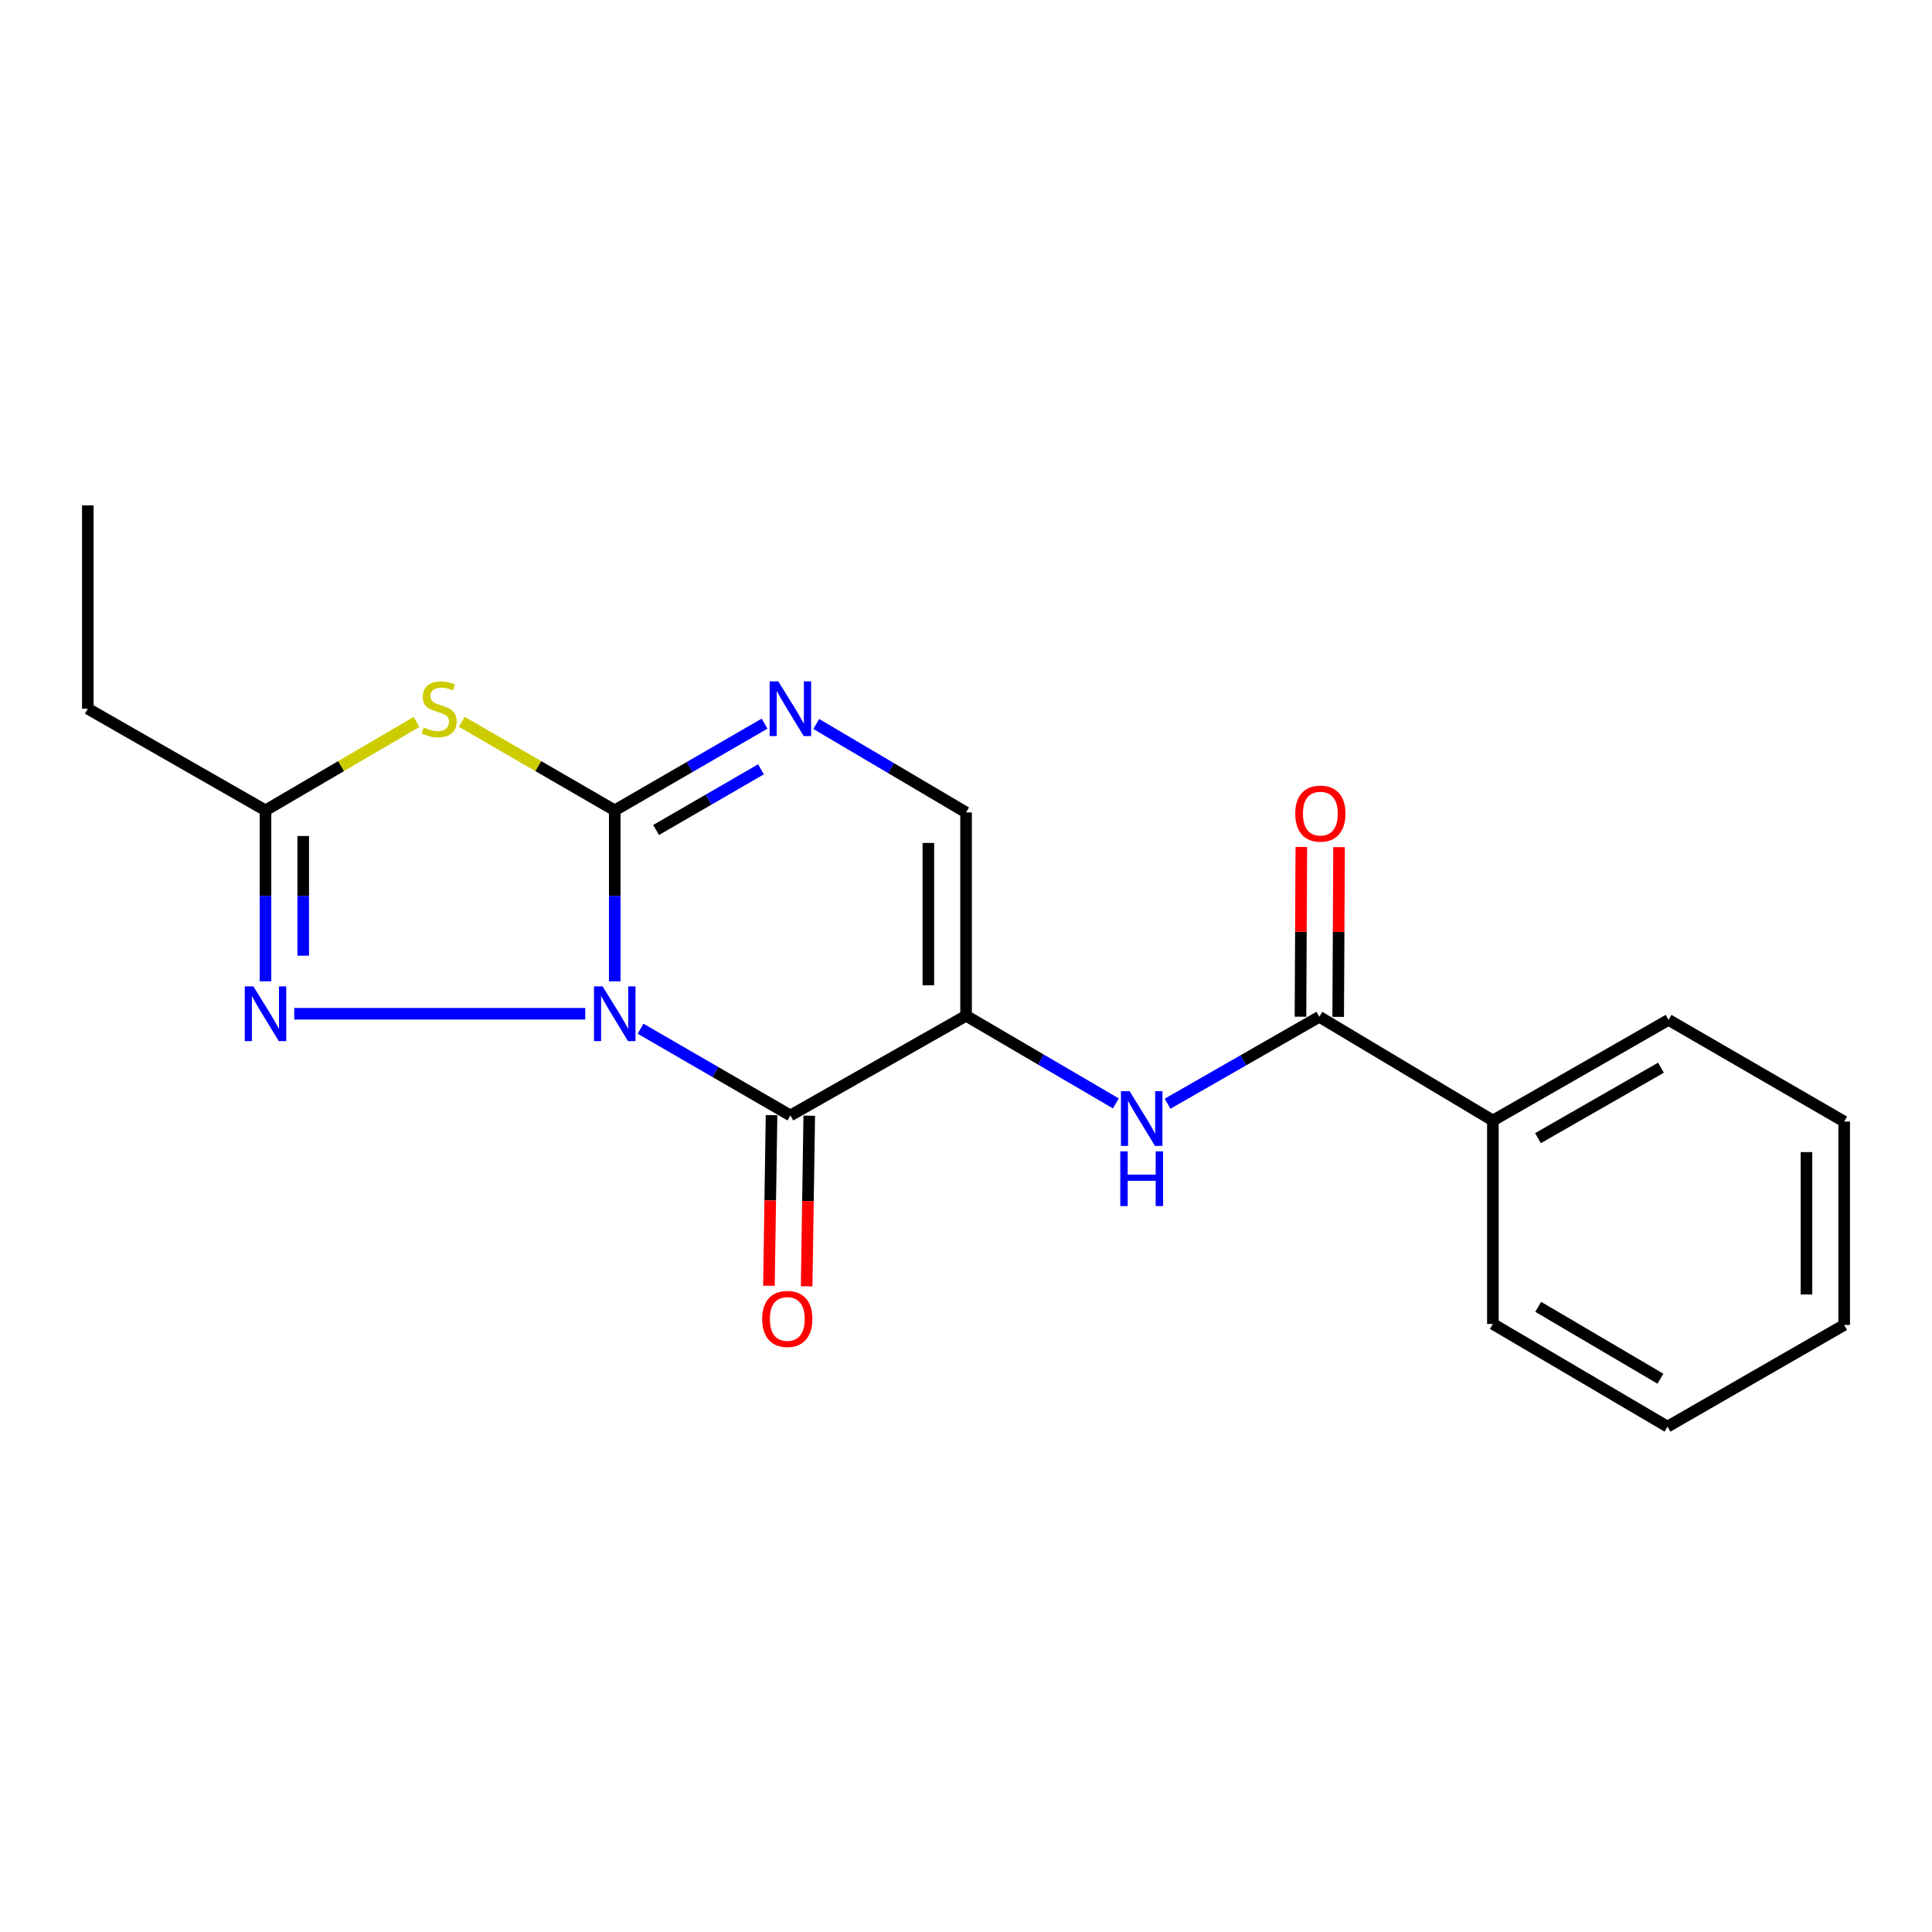 <?xml version='1.0' encoding='iso-8859-1'?>
<svg version='1.1' baseProfile='full'
              xmlns='http://www.w3.org/2000/svg'
                      xmlns:rdkit='http://www.rdkit.org/xml'
                      xmlns:xlink='http://www.w3.org/1999/xlink'
                  xml:space='preserve'
width='1000px' height='1000px' viewBox='0 0 1000 1000'>
<!-- END OF HEADER -->
<rect style='opacity:1.0;fill:#FFFFFF;stroke:none' width='1000' height='1000' x='0' y='0'> </rect>
<path class='bond-0' d='M 318.19,507.935 L 318.19,463.688' style='fill:none;fill-rule:evenodd;stroke:#0000FF;stroke-width:6px;stroke-linecap:butt;stroke-linejoin:miter;stroke-opacity:1' />
<path class='bond-0' d='M 318.19,463.688 L 318.19,419.442' style='fill:none;fill-rule:evenodd;stroke:#000000;stroke-width:6px;stroke-linecap:butt;stroke-linejoin:miter;stroke-opacity:1' />
<path class='bond-1' d='M 331.557,532.463 L 370.331,554.906' style='fill:none;fill-rule:evenodd;stroke:#0000FF;stroke-width:6px;stroke-linecap:butt;stroke-linejoin:miter;stroke-opacity:1' />
<path class='bond-1' d='M 370.331,554.906 L 409.106,577.348' style='fill:none;fill-rule:evenodd;stroke:#000000;stroke-width:6px;stroke-linecap:butt;stroke-linejoin:miter;stroke-opacity:1' />
<path class='bond-4' d='M 302.931,524.727 L 152.3,524.727' style='fill:none;fill-rule:evenodd;stroke:#0000FF;stroke-width:6px;stroke-linecap:butt;stroke-linejoin:miter;stroke-opacity:1' />
<path class='bond-3' d='M 318.19,419.442 L 278.591,396.519' style='fill:none;fill-rule:evenodd;stroke:#000000;stroke-width:6px;stroke-linecap:butt;stroke-linejoin:miter;stroke-opacity:1' />
<path class='bond-3' d='M 278.591,396.519 L 238.992,373.597' style='fill:none;fill-rule:evenodd;stroke:#CCCC00;stroke-width:6px;stroke-linecap:butt;stroke-linejoin:miter;stroke-opacity:1' />
<path class='bond-5' d='M 318.19,419.442 L 356.965,396.999' style='fill:none;fill-rule:evenodd;stroke:#000000;stroke-width:6px;stroke-linecap:butt;stroke-linejoin:miter;stroke-opacity:1' />
<path class='bond-5' d='M 356.965,396.999 L 395.74,374.557' style='fill:none;fill-rule:evenodd;stroke:#0000FF;stroke-width:6px;stroke-linecap:butt;stroke-linejoin:miter;stroke-opacity:1' />
<path class='bond-5' d='M 339.602,429.604 L 366.744,413.895' style='fill:none;fill-rule:evenodd;stroke:#000000;stroke-width:6px;stroke-linecap:butt;stroke-linejoin:miter;stroke-opacity:1' />
<path class='bond-5' d='M 366.744,413.895 L 393.886,398.185' style='fill:none;fill-rule:evenodd;stroke:#0000FF;stroke-width:6px;stroke-linecap:butt;stroke-linejoin:miter;stroke-opacity:1' />
<path class='bond-2' d='M 409.106,577.348 L 500.033,525.757' style='fill:none;fill-rule:evenodd;stroke:#000000;stroke-width:6px;stroke-linecap:butt;stroke-linejoin:miter;stroke-opacity:1' />
<path class='bond-10' d='M 399.347,577.199 L 398.673,621.35' style='fill:none;fill-rule:evenodd;stroke:#000000;stroke-width:6px;stroke-linecap:butt;stroke-linejoin:miter;stroke-opacity:1' />
<path class='bond-10' d='M 398.673,621.35 L 398,665.501' style='fill:none;fill-rule:evenodd;stroke:#FF0000;stroke-width:6px;stroke-linecap:butt;stroke-linejoin:miter;stroke-opacity:1' />
<path class='bond-10' d='M 418.866,577.497 L 418.192,621.648' style='fill:none;fill-rule:evenodd;stroke:#000000;stroke-width:6px;stroke-linecap:butt;stroke-linejoin:miter;stroke-opacity:1' />
<path class='bond-10' d='M 418.192,621.648 L 417.519,665.798' style='fill:none;fill-rule:evenodd;stroke:#FF0000;stroke-width:6px;stroke-linecap:butt;stroke-linejoin:miter;stroke-opacity:1' />
<path class='bond-7' d='M 500.033,525.757 L 538.798,548.443' style='fill:none;fill-rule:evenodd;stroke:#000000;stroke-width:6px;stroke-linecap:butt;stroke-linejoin:miter;stroke-opacity:1' />
<path class='bond-7' d='M 538.798,548.443 L 577.564,571.128' style='fill:none;fill-rule:evenodd;stroke:#0000FF;stroke-width:6px;stroke-linecap:butt;stroke-linejoin:miter;stroke-opacity:1' />
<path class='bond-8' d='M 500.033,525.757 L 500.033,420.515' style='fill:none;fill-rule:evenodd;stroke:#000000;stroke-width:6px;stroke-linecap:butt;stroke-linejoin:miter;stroke-opacity:1' />
<path class='bond-8' d='M 480.511,509.971 L 480.511,436.302' style='fill:none;fill-rule:evenodd;stroke:#000000;stroke-width:6px;stroke-linecap:butt;stroke-linejoin:miter;stroke-opacity:1' />
<path class='bond-20' d='M 215.602,373.662 L 176.512,396.552' style='fill:none;fill-rule:evenodd;stroke:#CCCC00;stroke-width:6px;stroke-linecap:butt;stroke-linejoin:miter;stroke-opacity:1' />
<path class='bond-20' d='M 176.512,396.552 L 137.422,419.442' style='fill:none;fill-rule:evenodd;stroke:#000000;stroke-width:6px;stroke-linecap:butt;stroke-linejoin:miter;stroke-opacity:1' />
<path class='bond-6' d='M 137.422,507.935 L 137.422,463.688' style='fill:none;fill-rule:evenodd;stroke:#0000FF;stroke-width:6px;stroke-linecap:butt;stroke-linejoin:miter;stroke-opacity:1' />
<path class='bond-6' d='M 137.422,463.688 L 137.422,419.442' style='fill:none;fill-rule:evenodd;stroke:#000000;stroke-width:6px;stroke-linecap:butt;stroke-linejoin:miter;stroke-opacity:1' />
<path class='bond-6' d='M 156.944,494.661 L 156.944,463.688' style='fill:none;fill-rule:evenodd;stroke:#0000FF;stroke-width:6px;stroke-linecap:butt;stroke-linejoin:miter;stroke-opacity:1' />
<path class='bond-6' d='M 156.944,463.688 L 156.944,432.716' style='fill:none;fill-rule:evenodd;stroke:#000000;stroke-width:6px;stroke-linecap:butt;stroke-linejoin:miter;stroke-opacity:1' />
<path class='bond-21' d='M 422.486,374.722 L 461.259,397.619' style='fill:none;fill-rule:evenodd;stroke:#0000FF;stroke-width:6px;stroke-linecap:butt;stroke-linejoin:miter;stroke-opacity:1' />
<path class='bond-21' d='M 461.259,397.619 L 500.033,420.515' style='fill:none;fill-rule:evenodd;stroke:#000000;stroke-width:6px;stroke-linecap:butt;stroke-linejoin:miter;stroke-opacity:1' />
<path class='bond-13' d='M 137.422,419.442 L 45.455,366.821' style='fill:none;fill-rule:evenodd;stroke:#000000;stroke-width:6px;stroke-linecap:butt;stroke-linejoin:miter;stroke-opacity:1' />
<path class='bond-9' d='M 604.326,571.284 L 643.605,548.787' style='fill:none;fill-rule:evenodd;stroke:#0000FF;stroke-width:6px;stroke-linecap:butt;stroke-linejoin:miter;stroke-opacity:1' />
<path class='bond-9' d='M 643.605,548.787 L 682.883,526.289' style='fill:none;fill-rule:evenodd;stroke:#000000;stroke-width:6px;stroke-linecap:butt;stroke-linejoin:miter;stroke-opacity:1' />
<path class='bond-11' d='M 692.644,526.338 L 692.866,482.413' style='fill:none;fill-rule:evenodd;stroke:#000000;stroke-width:6px;stroke-linecap:butt;stroke-linejoin:miter;stroke-opacity:1' />
<path class='bond-11' d='M 692.866,482.413 L 693.087,438.487' style='fill:none;fill-rule:evenodd;stroke:#FF0000;stroke-width:6px;stroke-linecap:butt;stroke-linejoin:miter;stroke-opacity:1' />
<path class='bond-11' d='M 673.123,526.24 L 673.344,482.314' style='fill:none;fill-rule:evenodd;stroke:#000000;stroke-width:6px;stroke-linecap:butt;stroke-linejoin:miter;stroke-opacity:1' />
<path class='bond-11' d='M 673.344,482.314 L 673.566,438.388' style='fill:none;fill-rule:evenodd;stroke:#FF0000;stroke-width:6px;stroke-linecap:butt;stroke-linejoin:miter;stroke-opacity:1' />
<path class='bond-12' d='M 682.883,526.289 L 772.714,579.984' style='fill:none;fill-rule:evenodd;stroke:#000000;stroke-width:6px;stroke-linecap:butt;stroke-linejoin:miter;stroke-opacity:1' />
<path class='bond-14' d='M 772.714,579.984 L 863.641,527.894' style='fill:none;fill-rule:evenodd;stroke:#000000;stroke-width:6px;stroke-linecap:butt;stroke-linejoin:miter;stroke-opacity:1' />
<path class='bond-14' d='M 796.057,589.109 L 859.706,552.646' style='fill:none;fill-rule:evenodd;stroke:#000000;stroke-width:6px;stroke-linecap:butt;stroke-linejoin:miter;stroke-opacity:1' />
<path class='bond-15' d='M 772.714,579.984 L 772.714,685.269' style='fill:none;fill-rule:evenodd;stroke:#000000;stroke-width:6px;stroke-linecap:butt;stroke-linejoin:miter;stroke-opacity:1' />
<path class='bond-16' d='M 45.455,366.821 L 45.455,261.578' style='fill:none;fill-rule:evenodd;stroke:#000000;stroke-width:6px;stroke-linecap:butt;stroke-linejoin:miter;stroke-opacity:1' />
<path class='bond-17' d='M 863.641,527.894 L 954.545,580.526' style='fill:none;fill-rule:evenodd;stroke:#000000;stroke-width:6px;stroke-linecap:butt;stroke-linejoin:miter;stroke-opacity:1' />
<path class='bond-18' d='M 772.714,685.269 L 863.098,738.422' style='fill:none;fill-rule:evenodd;stroke:#000000;stroke-width:6px;stroke-linecap:butt;stroke-linejoin:miter;stroke-opacity:1' />
<path class='bond-18' d='M 796.168,676.415 L 859.437,713.621' style='fill:none;fill-rule:evenodd;stroke:#000000;stroke-width:6px;stroke-linecap:butt;stroke-linejoin:miter;stroke-opacity:1' />
<path class='bond-22' d='M 954.545,580.526 L 954.545,685.801' style='fill:none;fill-rule:evenodd;stroke:#000000;stroke-width:6px;stroke-linecap:butt;stroke-linejoin:miter;stroke-opacity:1' />
<path class='bond-22' d='M 935.024,596.317 L 935.024,670.009' style='fill:none;fill-rule:evenodd;stroke:#000000;stroke-width:6px;stroke-linecap:butt;stroke-linejoin:miter;stroke-opacity:1' />
<path class='bond-19' d='M 863.098,738.422 L 954.545,685.801' style='fill:none;fill-rule:evenodd;stroke:#000000;stroke-width:6px;stroke-linecap:butt;stroke-linejoin:miter;stroke-opacity:1' />
<path  class='atom-0' d='M 311.93 510.567
L 321.21 525.567
Q 322.13 527.047, 323.61 529.727
Q 325.09 532.407, 325.17 532.567
L 325.17 510.567
L 328.93 510.567
L 328.93 538.887
L 325.05 538.887
L 315.09 522.487
Q 313.93 520.567, 312.69 518.367
Q 311.49 516.167, 311.13 515.487
L 311.13 538.887
L 307.45 538.887
L 307.45 510.567
L 311.93 510.567
' fill='#0000FF'/>
<path  class='atom-4' d='M 219.286 376.541
Q 219.606 376.661, 220.926 377.221
Q 222.246 377.781, 223.686 378.141
Q 225.166 378.461, 226.606 378.461
Q 229.286 378.461, 230.846 377.181
Q 232.406 375.861, 232.406 373.581
Q 232.406 372.021, 231.606 371.061
Q 230.846 370.101, 229.646 369.581
Q 228.446 369.061, 226.446 368.461
Q 223.926 367.701, 222.406 366.981
Q 220.926 366.261, 219.846 364.741
Q 218.806 363.221, 218.806 360.661
Q 218.806 357.101, 221.206 354.901
Q 223.646 352.701, 228.446 352.701
Q 231.726 352.701, 235.446 354.261
L 234.526 357.341
Q 231.126 355.941, 228.566 355.941
Q 225.806 355.941, 224.286 357.101
Q 222.766 358.221, 222.806 360.181
Q 222.806 361.701, 223.566 362.621
Q 224.366 363.541, 225.486 364.061
Q 226.646 364.581, 228.566 365.181
Q 231.126 365.981, 232.646 366.781
Q 234.166 367.581, 235.246 369.221
Q 236.366 370.821, 236.366 373.581
Q 236.366 377.501, 233.726 379.621
Q 231.126 381.701, 226.766 381.701
Q 224.246 381.701, 222.326 381.141
Q 220.446 380.621, 218.206 379.701
L 219.286 376.541
' fill='#CCCC00'/>
<path  class='atom-5' d='M 131.162 510.567
L 140.442 525.567
Q 141.362 527.047, 142.842 529.727
Q 144.322 532.407, 144.402 532.567
L 144.402 510.567
L 148.162 510.567
L 148.162 538.887
L 144.282 538.887
L 134.322 522.487
Q 133.162 520.567, 131.922 518.367
Q 130.722 516.167, 130.362 515.487
L 130.362 538.887
L 126.682 538.887
L 126.682 510.567
L 131.162 510.567
' fill='#0000FF'/>
<path  class='atom-6' d='M 402.846 352.661
L 412.126 367.661
Q 413.046 369.141, 414.526 371.821
Q 416.006 374.501, 416.086 374.661
L 416.086 352.661
L 419.846 352.661
L 419.846 380.981
L 415.966 380.981
L 406.006 364.581
Q 404.846 362.661, 403.606 360.461
Q 402.406 358.261, 402.046 357.581
L 402.046 380.981
L 398.366 380.981
L 398.366 352.661
L 402.846 352.661
' fill='#0000FF'/>
<path  class='atom-8' d='M 584.677 564.793
L 593.957 579.793
Q 594.877 581.273, 596.357 583.953
Q 597.837 586.633, 597.917 586.793
L 597.917 564.793
L 601.677 564.793
L 601.677 593.113
L 597.797 593.113
L 587.837 576.713
Q 586.677 574.793, 585.437 572.593
Q 584.237 570.393, 583.877 569.713
L 583.877 593.113
L 580.197 593.113
L 580.197 564.793
L 584.677 564.793
' fill='#0000FF'/>
<path  class='atom-8' d='M 579.857 595.945
L 583.697 595.945
L 583.697 607.985
L 598.177 607.985
L 598.177 595.945
L 602.017 595.945
L 602.017 624.265
L 598.177 624.265
L 598.177 611.185
L 583.697 611.185
L 583.697 624.265
L 579.857 624.265
L 579.857 595.945
' fill='#0000FF'/>
<path  class='atom-11' d='M 394.501 682.681
Q 394.501 675.881, 397.861 672.081
Q 401.221 668.281, 407.501 668.281
Q 413.781 668.281, 417.141 672.081
Q 420.501 675.881, 420.501 682.681
Q 420.501 689.561, 417.101 693.481
Q 413.701 697.361, 407.501 697.361
Q 401.261 697.361, 397.861 693.481
Q 394.501 689.601, 394.501 682.681
M 407.501 694.161
Q 411.821 694.161, 414.141 691.281
Q 416.501 688.361, 416.501 682.681
Q 416.501 677.121, 414.141 674.321
Q 411.821 671.481, 407.501 671.481
Q 403.181 671.481, 400.821 674.281
Q 398.501 677.081, 398.501 682.681
Q 398.501 688.401, 400.821 691.281
Q 403.181 694.161, 407.501 694.161
' fill='#FF0000'/>
<path  class='atom-12' d='M 670.415 421.127
Q 670.415 414.327, 673.775 410.527
Q 677.135 406.727, 683.415 406.727
Q 689.695 406.727, 693.055 410.527
Q 696.415 414.327, 696.415 421.127
Q 696.415 428.007, 693.015 431.927
Q 689.615 435.807, 683.415 435.807
Q 677.175 435.807, 673.775 431.927
Q 670.415 428.047, 670.415 421.127
M 683.415 432.607
Q 687.735 432.607, 690.055 429.727
Q 692.415 426.807, 692.415 421.127
Q 692.415 415.567, 690.055 412.767
Q 687.735 409.927, 683.415 409.927
Q 679.095 409.927, 676.735 412.727
Q 674.415 415.527, 674.415 421.127
Q 674.415 426.847, 676.735 429.727
Q 679.095 432.607, 683.415 432.607
' fill='#FF0000'/>
</svg>
